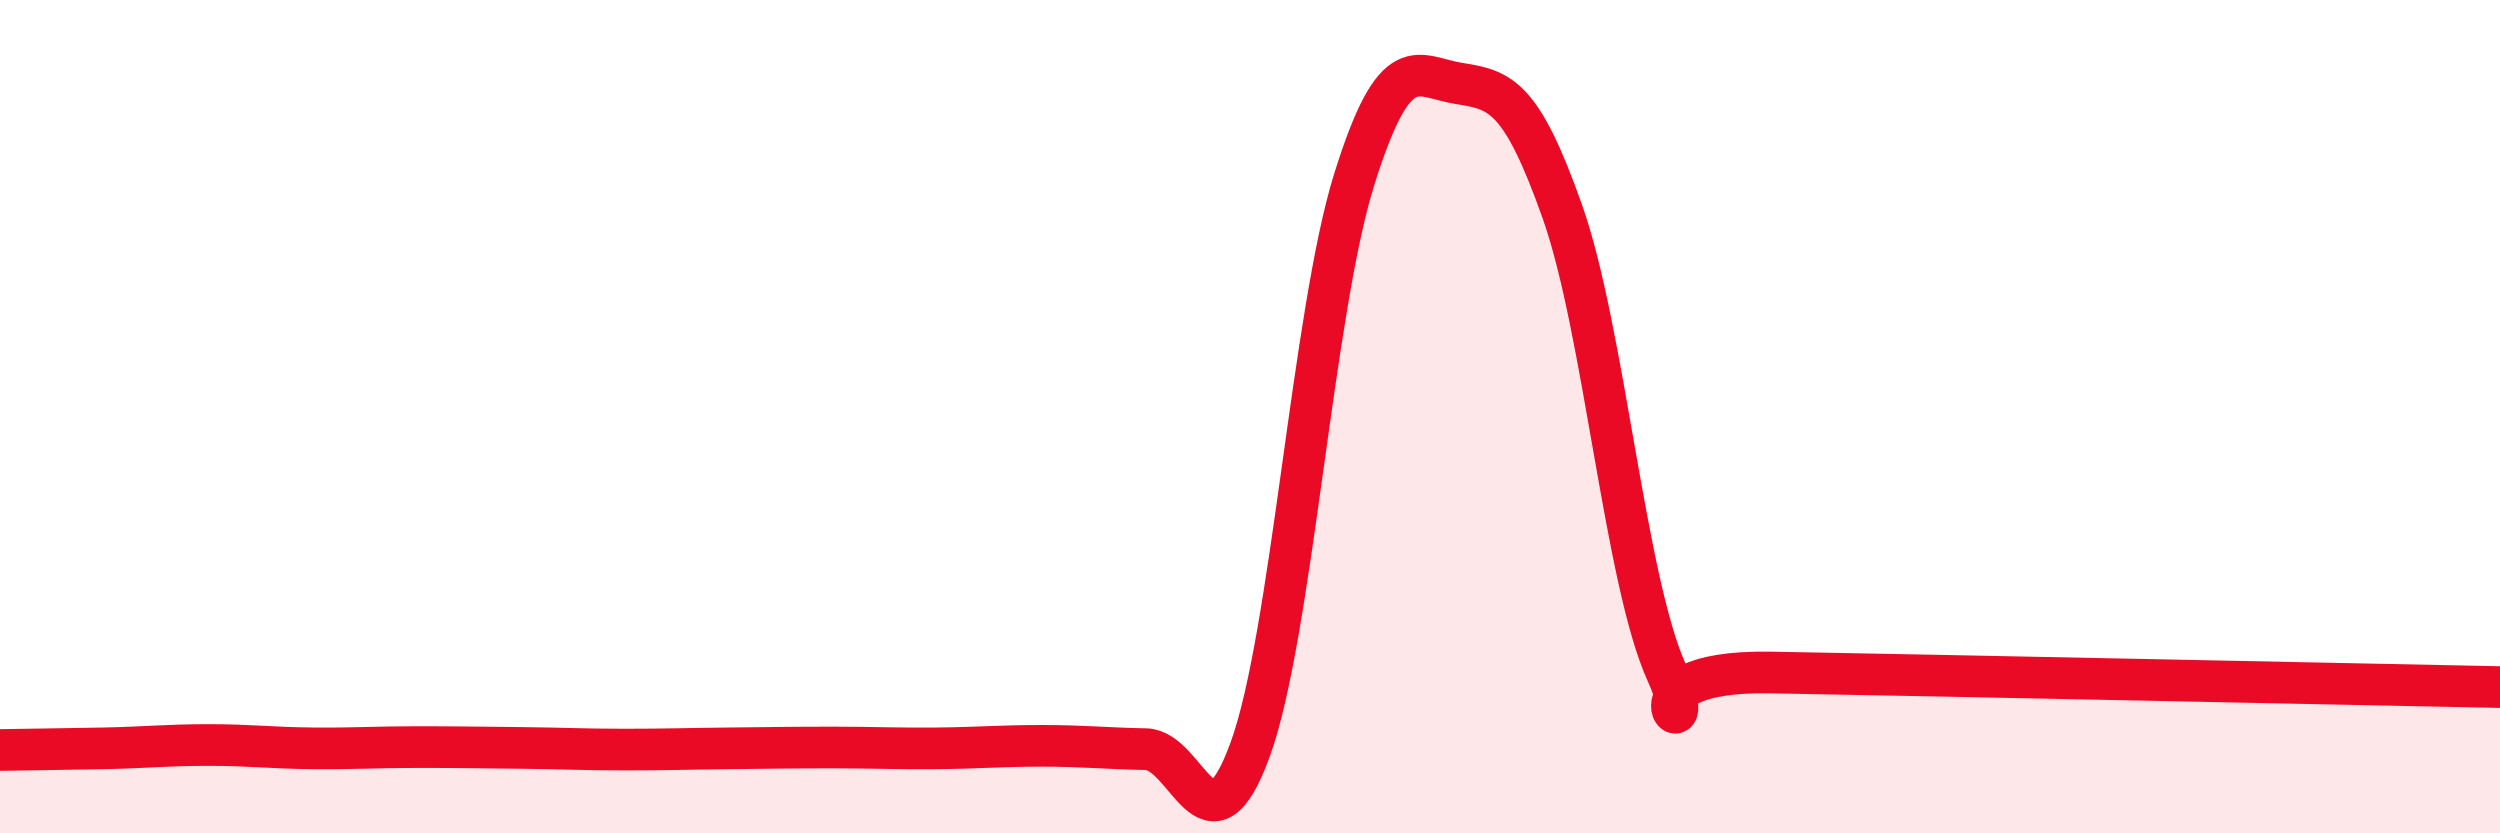 
    <svg width="60" height="20" viewBox="0 0 60 20" xmlns="http://www.w3.org/2000/svg">
      <path
        d="M 0,18 C 0.5,17.99 1.5,17.98 2.5,17.96 C 3.5,17.94 4,17.88 5,17.88 C 6,17.88 6.5,17.95 7.5,17.96 C 8.5,17.97 9,17.93 10,17.93 C 11,17.93 11.5,17.94 12.5,17.95 C 13.5,17.96 14,17.99 15,17.99 C 16,17.99 16.5,17.97 17.5,17.96 C 18.5,17.95 19,17.94 20,17.94 C 21,17.94 21.5,17.97 22.5,17.96 C 23.5,17.95 24,17.9 25,17.9 C 26,17.9 26.5,17.96 27.5,17.98 C 28.5,18 29,20.73 30,18 C 31,15.27 31.5,7.51 32.5,4.31 C 33.5,1.11 34,1.84 35,2 C 36,2.16 36.5,2.26 37.5,5.09 C 38.5,7.92 39,13.93 40,16.14 C 41,18.35 38.5,16.07 42.5,16.14 C 46.5,16.21 56.5,16.42 60,16.49L60 20L0 20Z"
        fill="#EB0A25"
        opacity="0.1"
        stroke-linecap="round"
        stroke-linejoin="round"
      />
      <path
        d="M 0,18 C 0.5,17.99 1.5,17.98 2.5,17.96 C 3.5,17.94 4,17.88 5,17.88 C 6,17.88 6.5,17.95 7.5,17.96 C 8.5,17.97 9,17.93 10,17.93 C 11,17.93 11.5,17.94 12.5,17.95 C 13.5,17.96 14,17.99 15,17.99 C 16,17.99 16.5,17.97 17.5,17.96 C 18.5,17.95 19,17.94 20,17.94 C 21,17.94 21.5,17.97 22.5,17.96 C 23.5,17.95 24,17.9 25,17.9 C 26,17.9 26.5,17.96 27.5,17.98 C 28.5,18 29,20.73 30,18 C 31,15.27 31.5,7.51 32.5,4.31 C 33.5,1.11 34,1.84 35,2 C 36,2.16 36.5,2.26 37.5,5.09 C 38.5,7.92 39,13.93 40,16.14 C 41,18.35 38.5,16.07 42.5,16.14 C 46.5,16.21 56.5,16.42 60,16.49"
        stroke="#EB0A25"
        stroke-width="1"
        fill="none"
        stroke-linecap="round"
        stroke-linejoin="round"
      />
    </svg>
  